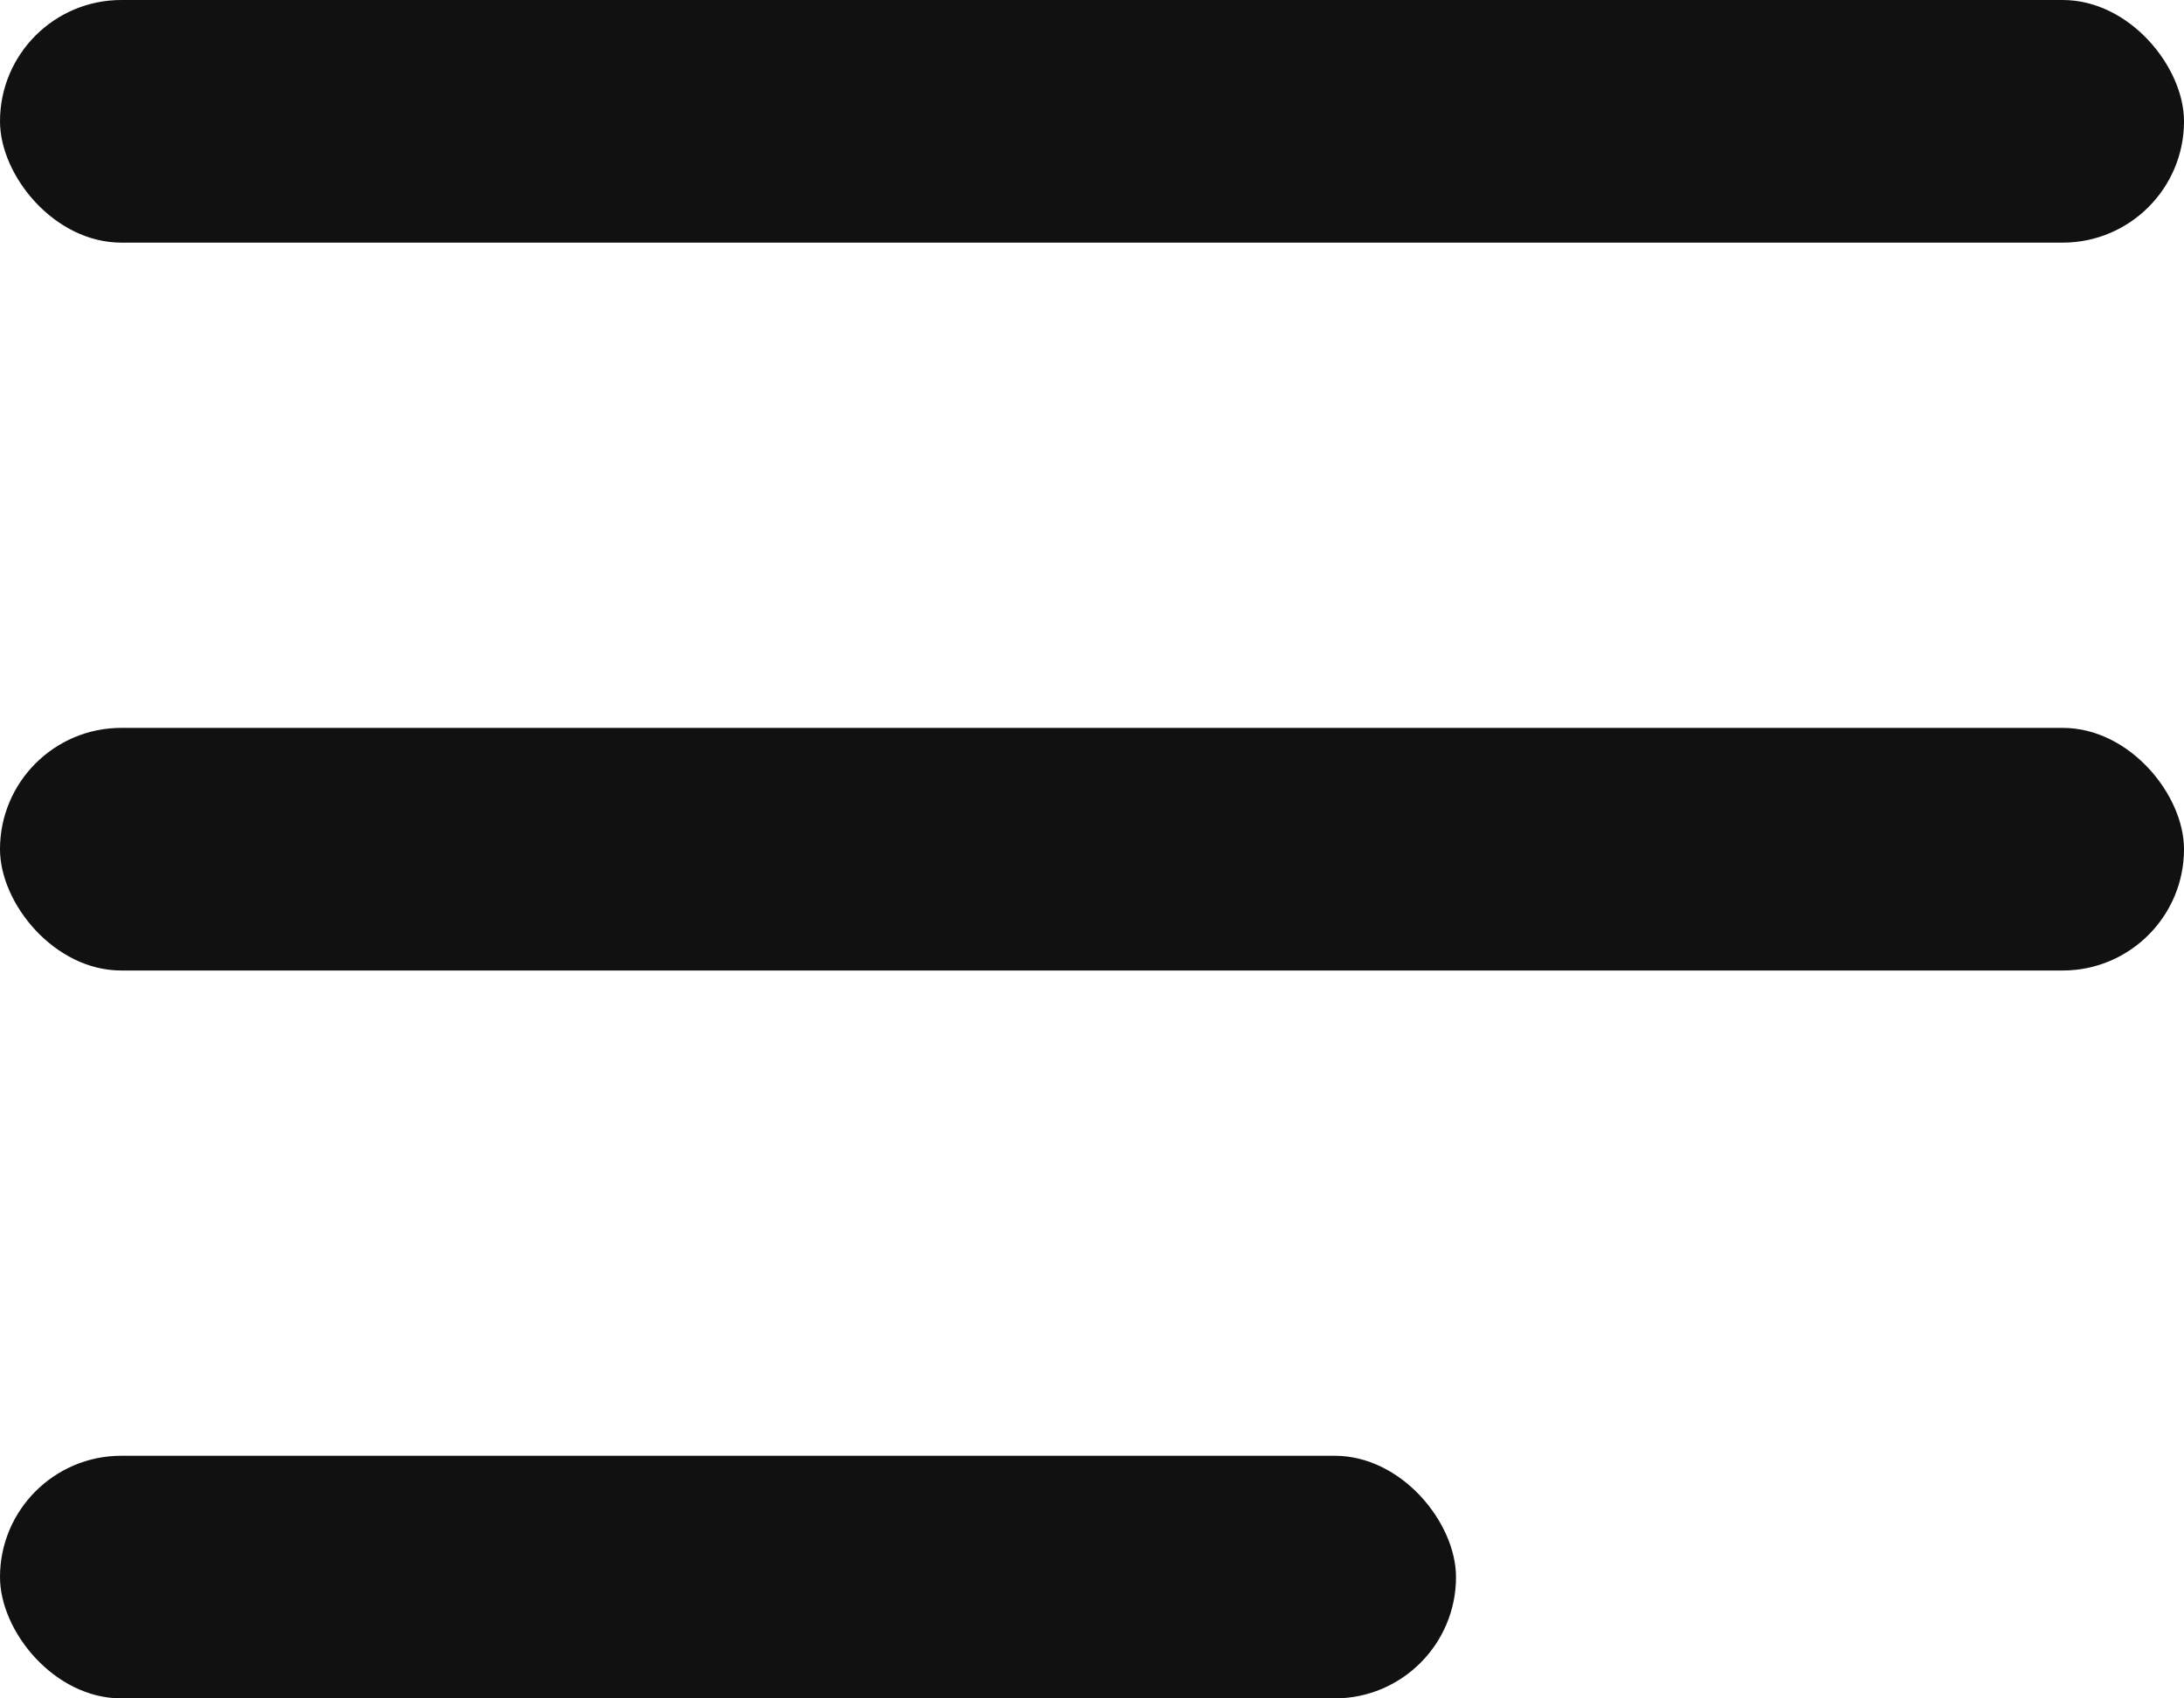 <svg width="100%" height="100%" id="burg" viewBox="0 0 18 14" fill="none" xmlns="http://www.w3.org/2000/svg">
<rect width="18" height="2" rx="1" fill="#111111"/>
<rect y="6" width="18" height="2" rx="1" fill="#111111"/>
<rect y="12" width="12" height="2" rx="1" fill="#111111"/>
</svg>
